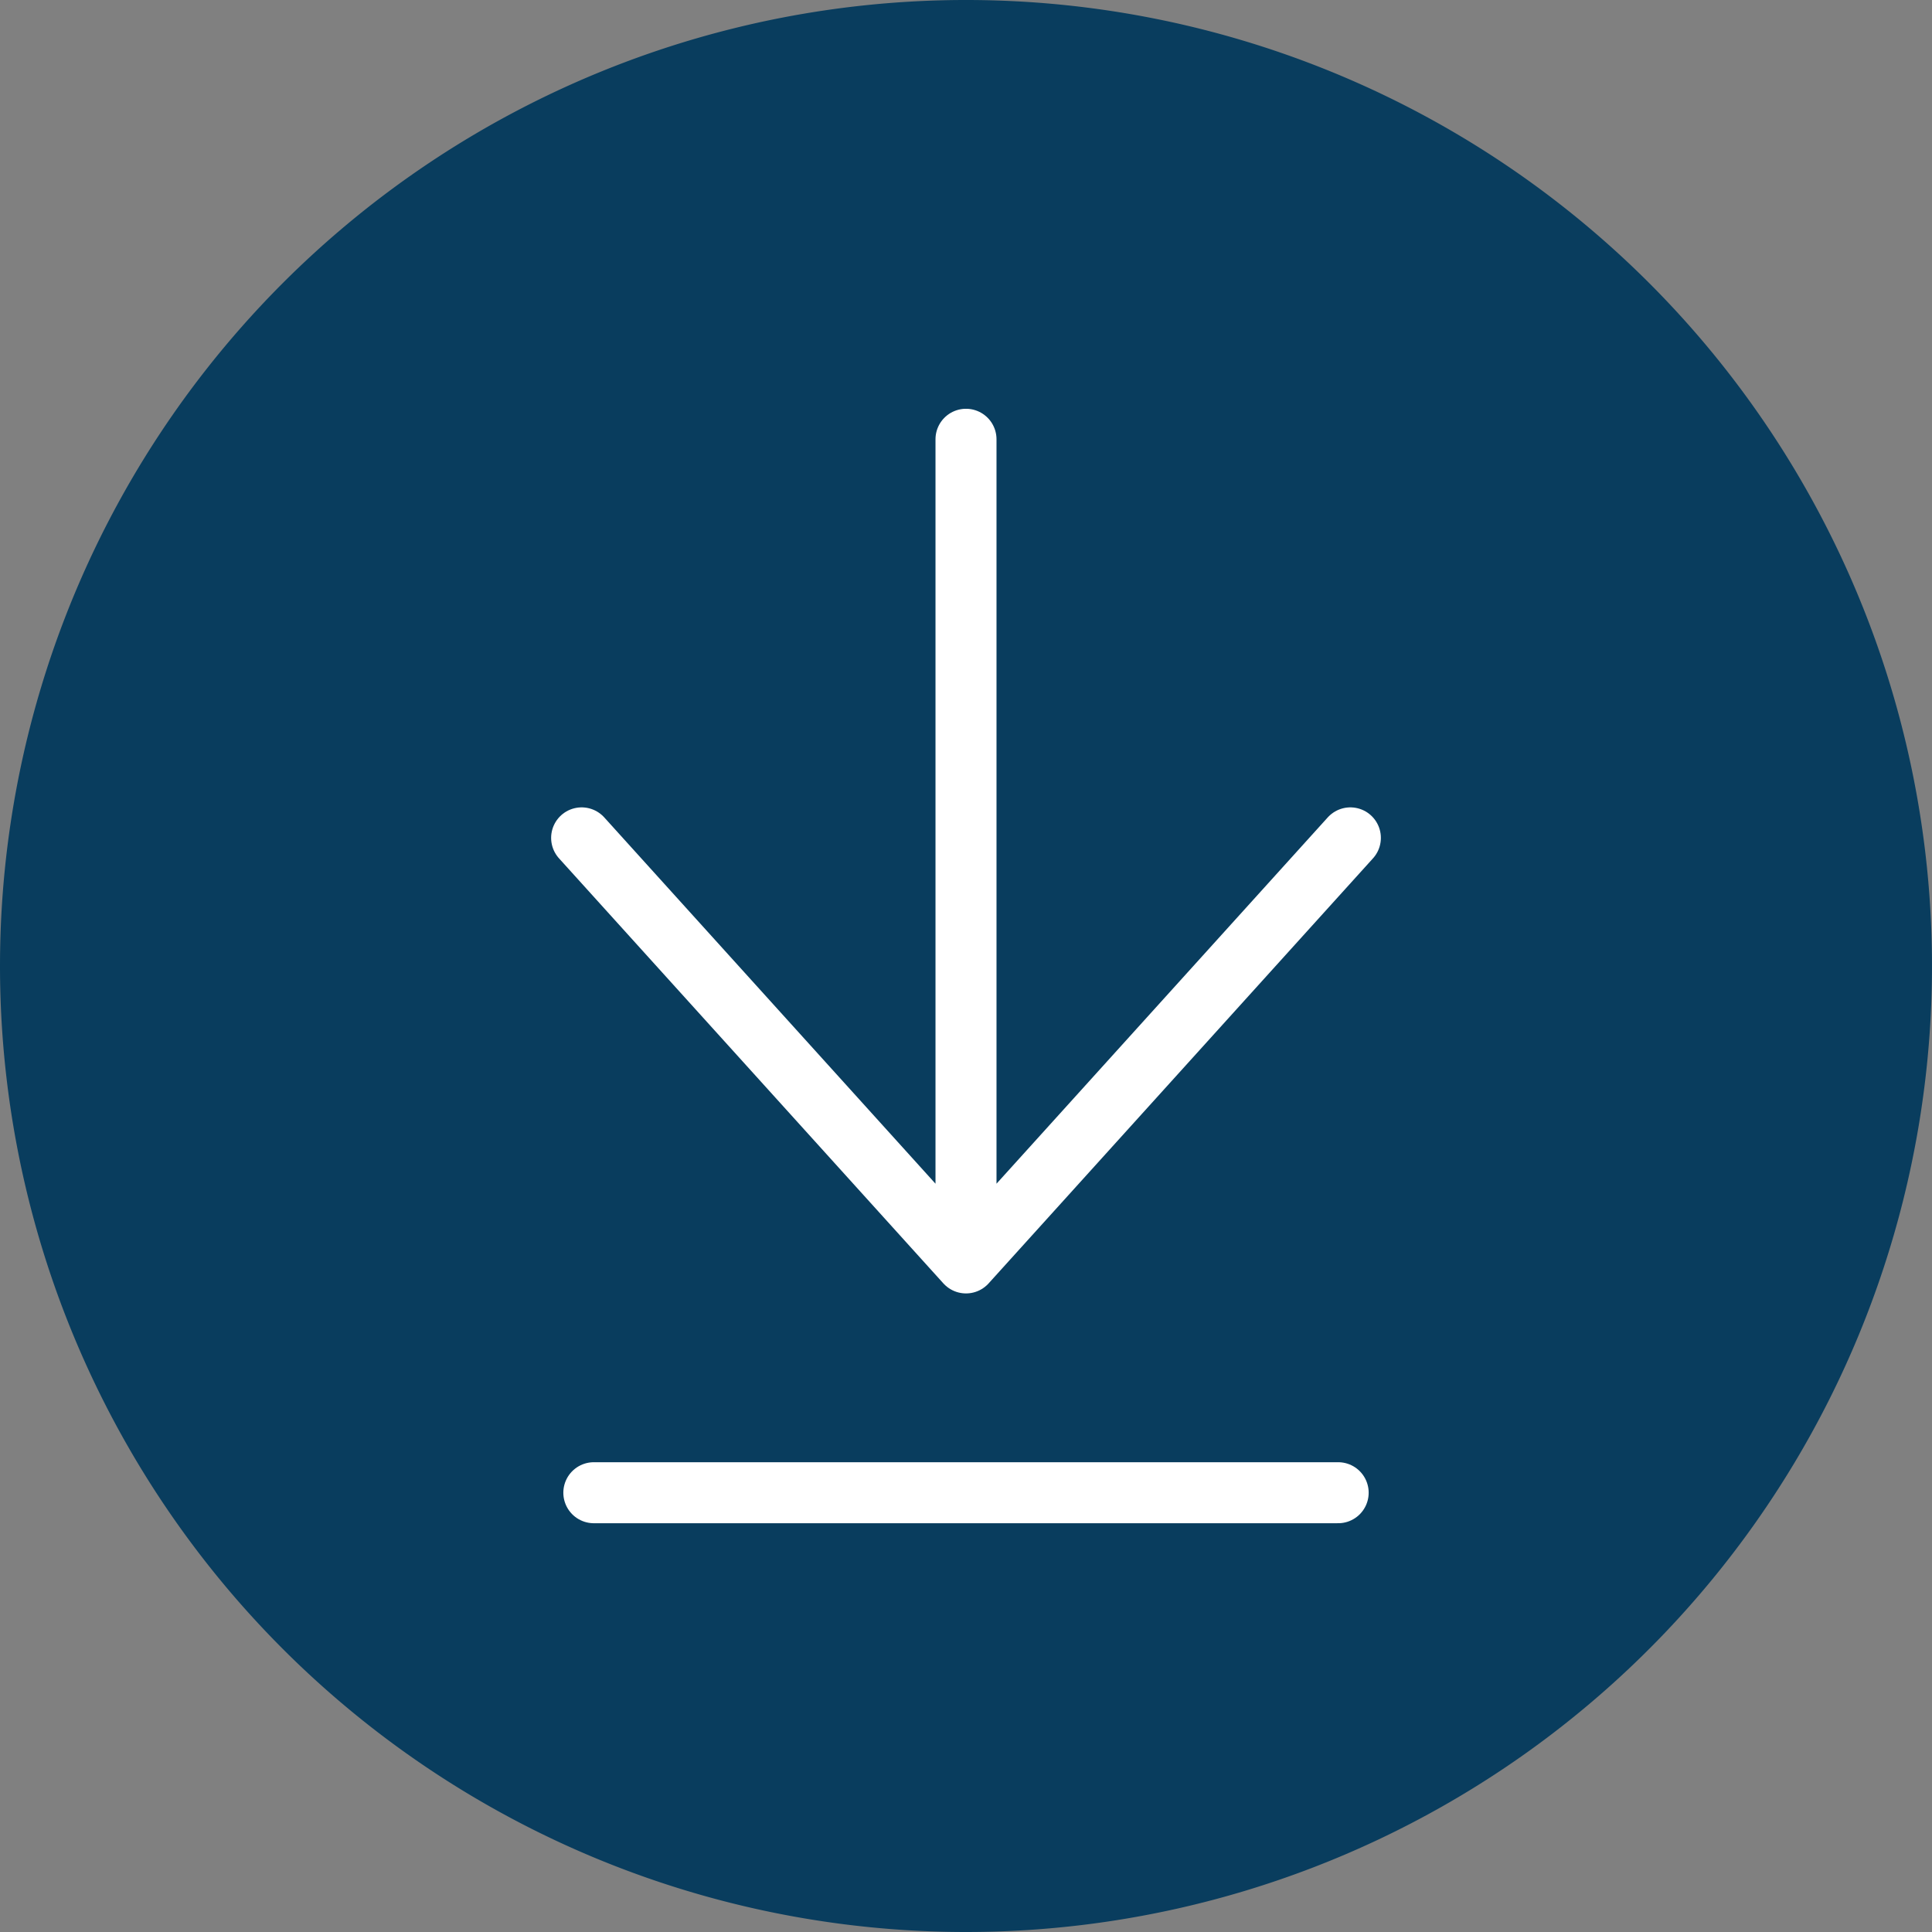 <svg xmlns="http://www.w3.org/2000/svg" viewBox="0 0 95 95"><rect x="0" y="0" width="95" height="95" fill="#808080" stroke="none"/><defs><style>.a{fill:#093d5e;}.b{fill:none;stroke:#fff;stroke-linecap:round;stroke-miterlimit:10;stroke-width:3px;}</style></defs><path class="a" d="M47.5,95A47.5,47.5,0,1,0,0,47.5,47.5,47.5,0,0,0,47.5,95"/><path class="b" d="M47.5,21.6V61M66.4,41.2,47.5,62.1M28.6,41.2,47.5,62.1M65.8,73.4H29.2"/></svg>